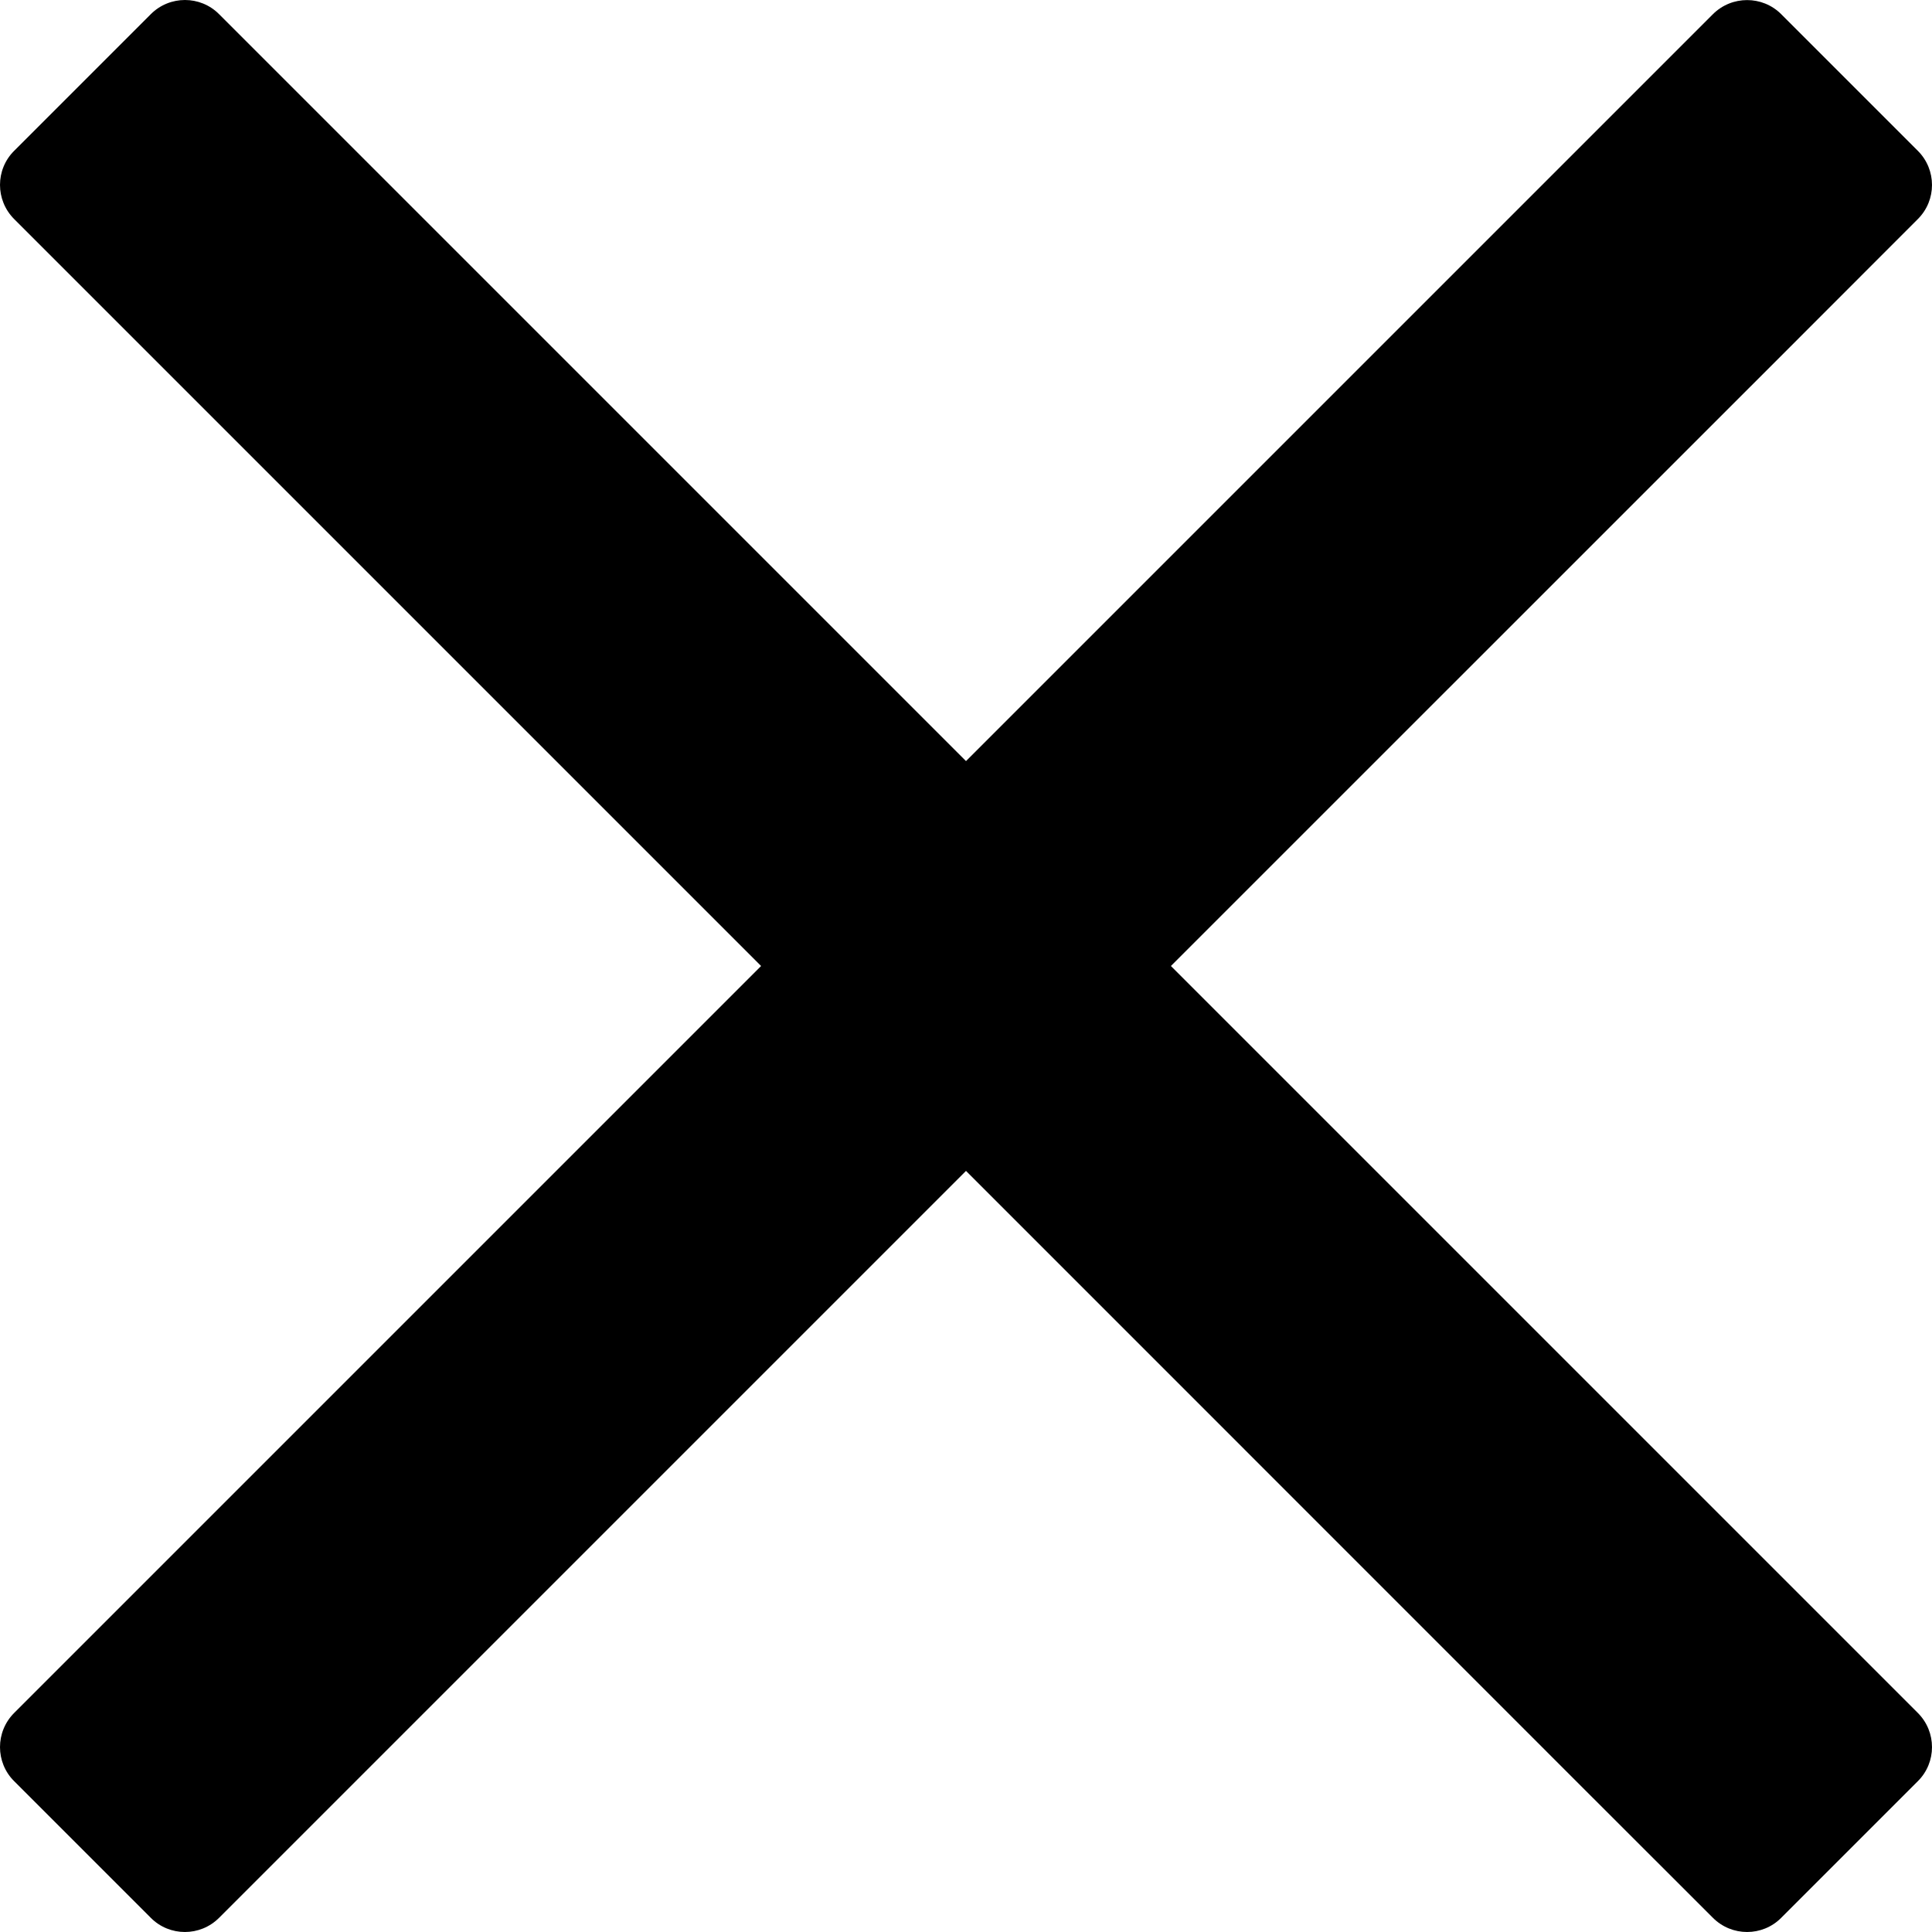 <?xml version="1.0" encoding="UTF-8"?>
<svg width="18px" height="18px" viewBox="0 0 18 18" version="1.1" xmlns="http://www.w3.org/2000/svg" xmlns:xlink="http://www.w3.org/1999/xlink">
    <!-- Generator: Sketch 64 (93537) - https://sketch.com -->
    <title>times-light</title>
    <desc>Created with Sketch.</desc>
    <g id="misc" stroke="none" stroke-width="1" fill="none" fill-rule="evenodd">
        <g id="mobile-menu" transform="translate(-53, -20)" fill="#000000" fill-rule="nonzero">
            <g id="times-light" transform="translate(53, 20)">
                <path d="M10.909,9 L16.679,3.231 L17.868,2.041 C18.044,1.866 18.044,1.581 17.868,1.405 L16.595,0.132 C16.42,-0.043 16.135,-0.043 15.959,0.132 L9,7.091 L2.041,0.132 C1.866,-0.044 1.581,-0.044 1.405,0.132 L0.132,1.405 C-0.044,1.58 -0.044,1.865 0.132,2.041 L7.091,9 L0.132,15.959 C-0.044,16.135 -0.044,16.42 0.132,16.595 L1.405,17.868 C1.58,18.044 1.865,18.044 2.041,17.868 L9,10.909 L14.769,16.679 L15.959,17.868 C16.135,18.044 16.42,18.044 16.595,17.868 L17.868,16.595 C18.044,16.42 18.044,16.135 17.868,15.959 L10.909,9 Z" id="Path"></path>
            </g>
        </g>
    </g>
</svg>